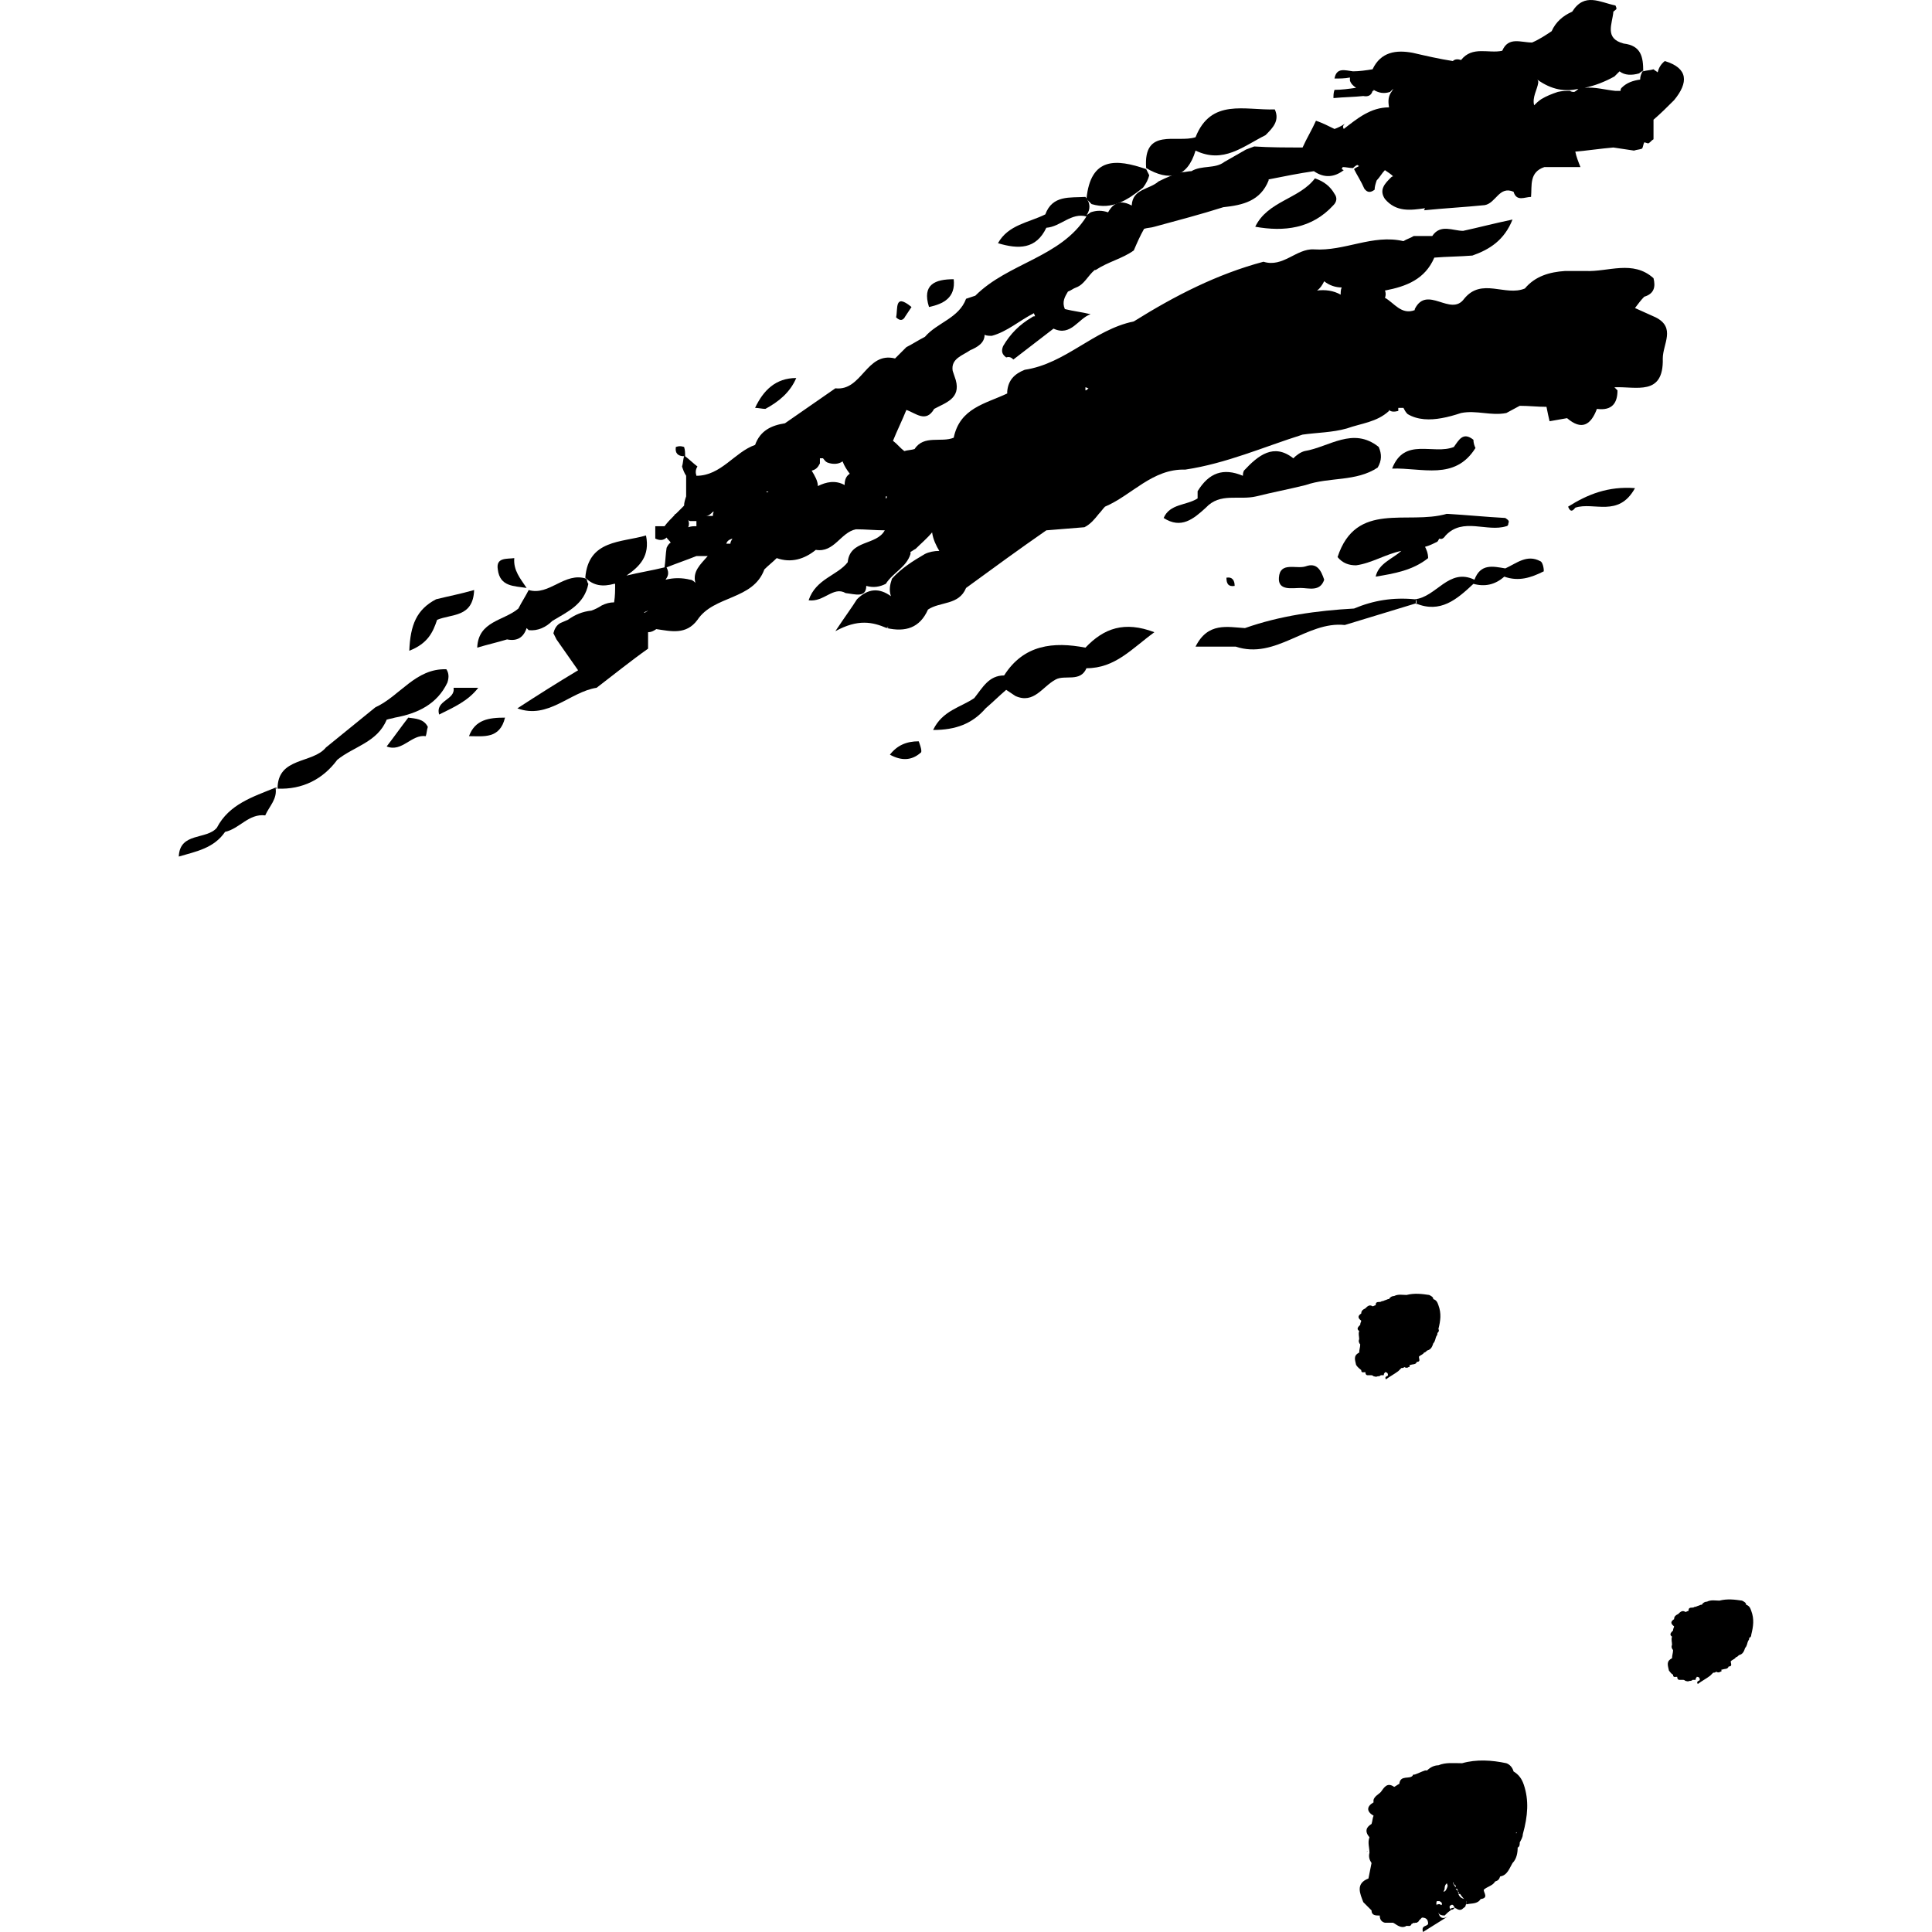 <?xml version="1.0" encoding="UTF-8"?>
<svg xmlns:xlink="http://www.w3.org/1999/xlink" xmlns="http://www.w3.org/2000/svg" preserveAspectRatio="xMidYMid meet" data-bbox="17.5 4.368 152.989 187.732" width="200" height="200" viewBox="17.5 4.368 152.989 187.732" role="presentation" aria-hidden="true">
  <g stroke="#999999" stroke-width="0px">
    <path d="M148.2 177.8c-.2-.6-.5-1-1-1.3-.1-.4-.4-.7-.7-.8-1.4-.3-2.9-.4-4.3 0-.8 0-1.6-.1-2.3.2-.4 0-.8.2-1.1.5h-.2c-.3.1-.7.3-1 .4-.1 0-.2 0-.2.1-.3.4-1.2-.1-1.3.8-.2.1-.3.2-.5.3-.7-.5-1 .1-1.3.5-.3.3-.8.5-.7 1-.7.4-.7.9 0 1.3-.1.2-.1.5-.2.8-.5.3-.7.7-.2 1.3-.2.5 0 1 0 1.5-.1.4 0 .7.2 1l-.3 1.5c-1.3.5-.8 1.5-.5 2.3l.8.8c0 .5.4.5.8.5 0 .3.1.6.5.7h.8c.2.1.3.2.5.3.2.1.5.2.8 0 .2 0 .4.1.5-.2.1 0 .2-.1.2-.1h.3c.1-.1.2-.1.2-.2l.3-.3c.3 0 .6.1.6.6-.1.3-.7.1-.5.8l2.4-1.5c-.5.3-.8.1-.9-.4v-.3h.2c-.1-.1-.1-.1-.2-.1v-.1l.1-.1h.1v.1l.1-.1h.1v-.2l-.1.1h-.1s0-.1-.1-.1v.1h-.2l-.1-.1v-.1c0-.2.1-.3.2-.4 0 0 .1 0 .1.1 0 0 0-.1-.1-.1.1-.1.3-.2.4-.4.2-.1.4-.3.6-.5-.2.1-.3.1-.5.2 0-.1.1-.2.1-.3 0-.5.3-.7.8-.6.1 0 .1.1.1.1h-.1c.1.1.1.1.2.1.1.1.1.2.1.2-.1 0-.1.1-.1.2h.2c.1.1.1.3.2.4l-.1.1h.2c.2.3.4.5.6.7v.3h.1c.4-.1 1 0 1.3-.5.8-.1.3-.6.3-.9.3-.3.9-.4 1.1-.8.3-.1.4-.2.5-.5.7-.1.9-.8 1.2-1.3.4-.4.5-1 .5-1.5.2-.1.2-.3.2-.5.1-.2.3-.5.3-.8.5-1.8.6-3.3.1-4.8zm-9.7 12.2zm.5-1.1zm-1.3-5.5zm1.6 1.2c-.1 0-.1 0 0 0zm6.3-5.9zm-10.9 1.6zm1.5 9.4zm0 .5zm1-2zm2.8-11zm-6.8 6.6zm9.1 2.1zm5.2-2.4zm0-1.1c0 .1 0 .1 0 0v.1c-.1 0-.1 0 0-.1zm-1.1-6.7zm-13.4 8.5c0 .1 0 .1-.1.1.1 0 .1-.1.1-.1z" stroke="#999999" stroke-width="0px"></path>
    <path d="M45.7 75.9c1.4 0 3 .3 3.5-1.8-1.6 0-2.9.2-3.5 1.8z" stroke="#999999" stroke-width="0px"></path>
    <path d="M105.6 67.3c-3.1-.6-6-.3-7.9 2.7-1.5 0-2.1 1.2-2.9 2.2-1.3.9-3.1 1.2-4 3.1 2.2 0 3.8-.6 5.1-2.1.7-.6 1.3-1.2 2-1.8l.9.6c1.8.8 2.6-.9 3.9-1.6.9-.5 2.4.3 3-1.1 2.8 0 4.4-1.9 6.6-3.5-2.9-1.1-4.9-.4-6.7 1.5z" stroke="#999999" stroke-width="0px"></path>
    <path d="M86.6 77.7c1.1.6 2.1.6 3-.2.2-.1-.2-1.1-.2-1.1-1.2 0-2.1.4-2.8 1.3z" stroke="#999999" stroke-width="0px"></path>
    <path d="M111.2 22.6c.3-.4.5-.8.6-1.2l-.3-.6c-2.9-1-5.4-1.2-5.8 2.9l.5.5c2 .6 3.5-.4 5-1.6z" stroke="#999999" stroke-width="0px"></path>
    <path d="M77.5 41.1c-2 0-3.2 1.2-4 2.9.3 0 .7.1 1 .1 1.3-.7 2.4-1.6 3-3z" stroke="#999999" stroke-width="0px"></path>
    <path d="M92.8 31.5c-1.8 0-3.1.5-2.4 2.7 1.4-.3 2.6-.9 2.4-2.7z" stroke="#999999" stroke-width="0px"></path>
    <path d="M88.1 35.1l.6-.9c-1.7-1.4-1.3.2-1.5 1 .4.4.7.3.9-.1z" stroke="#999999" stroke-width="0px"></path>
    <path d="M130.1 58.5c.5.6 1.1.8 1.8.8 1.5-.2 2.9-1.1 4.4-1.4-.9.8-2.2 1.2-2.5 2.5 1.8-.3 3.6-.6 5.1-1.8 0-.5-.2-.9-.3-1.1.4-.1.8-.3 1.2-.5.1-.1.1-.2.2-.3.2.1.4 0 .6-.3 1.7-1.8 4-.3 5.9-.9.1 0 .2-.1.2-.3.1-.2 0-.3-.3-.5-1.9-.1-3.8-.3-5.7-.4-3.8 1.1-8.8-1.3-10.6 4.2z" stroke="#999999" stroke-width="0px"></path>
    <path d="M116.3 19c2.7 1.3 4.6-.4 6.8-1.5.7-.7 1.4-1.4.9-2.5-2.9.1-6.2-1.1-7.7 2.7-1.8.6-5.1-1-4.8 3 2.2 1.3 4 1 4.8-1.7z" stroke="#999999" stroke-width="0px"></path>
    <path d="M111.5 20.7v-.1.1z" stroke="#999999" stroke-width="0px"></path>
    <path d="M42.6 64.6c1.4-.6 3.5-.2 3.6-2.9-1.4.4-2.5.6-3.7.9-1.9 1-2.5 2.5-2.6 5 1.8-.7 2.3-1.8 2.7-3z" stroke="#999999" stroke-width="0px"></path>
    <path d="M51.3 61.5c-.6-.9-1.3-1.7-1.2-2.9-.7.1-1.8-.1-1.6 1.1.2 1.7 1.6 1.6 2.8 1.8z" stroke="#999999" stroke-width="0px"></path>
    <path d="M21.2 84.8c-1 1.2-3.6.4-3.7 2.8 1.7-.5 3.4-.8 4.5-2.4 1.4-.3 2.3-1.8 3.9-1.6.4-.9 1.2-1.6 1-2.7-2.2.9-4.5 1.6-5.7 3.9z" stroke="#999999" stroke-width="0px"></path>
    <path d="M43.5 69.4c-3-.1-4.5 2.6-6.9 3.7L31.8 77c-1.3 1.6-4.7.9-4.7 4 2.4.1 4.4-.9 5.8-2.8 1.6-1.3 3.9-1.7 4.8-3.9.3-.1.5-.1.8-.2 2.2-.4 4.1-1.3 5.1-3.4.2-.6.1-1-.1-1.3z" stroke="#999999" stroke-width="0px"></path>
    <path d="M26.9 80.9v.1h.1v-.1h-.1z" stroke="#999999" stroke-width="0px"></path>
    <path d="M46.6 71.2h-2.4c.2 1.2-1.8 1.2-1.4 2.6 1.4-.7 2.8-1.3 3.8-2.6z" stroke="#999999" stroke-width="0px"></path>
    <path d="M39.8 74.1c-.7.9-1.4 1.9-2.1 2.8 1.5.6 2.4-1.2 3.8-1 .1-.3.1-.6.2-.9-.4-.8-1.2-.8-1.9-.9z" stroke="#999999" stroke-width="0px"></path>
    <path d="M117.3 53.7c1.4-1.5 3.2-.7 4.9-1.1 1.6-.4 3.2-.7 4.8-1.1 2.3-.8 4.9-.3 7-1.7.4-.7.4-1.3.1-2-2.5-2-4.8 0-7.2.4-.4.1-.8.4-1.1.7-1.9-1.5-3.4-.3-4.8 1.2-.1.2-.1.4-.1.5-1.9-.8-3.3-.3-4.4 1.5v.7c-1.1.7-2.7.5-3.3 1.9 1.7 1.1 2.9.1 4.1-1z" stroke="#999999" stroke-width="0px"></path>
    <path d="M131.8 20.7c0-.1 0-.1 0 0z" stroke="#999999" stroke-width="0px"></path>
    <path d="M142.6 188.9c-.5 0-.8-.3-.8-.8-.2-.1-.3-.3-.3-.5-.2-.1-.2-.3-.2-.5-.3 0-.8-.2-.5.5-.1.5-.5.9-1 1-.1.2-.2.3-.3.5h.5c.2.1.3.2.2.4-.1 0-.1-.1-.2-.1h-.2v.3c0 .5.1.8.7.8.2-.2.4-.4.6-.5-.1-.2-.2-.4 0-.5.3-.2.3.3.5.3.3.2.5.2.7 0 .1-.1.2-.1.2-.2s.1-.2.1-.2v-.5z" stroke="#999999" stroke-width="0px"></path>
    <path d="M141 189.9c.2.1.4 0 .5-.2-.1.1-.3 0-.5.2z" stroke="#999999" stroke-width="0px"></path>
    <path d="M149.8 58.9c-1.3-.7-2.3.2-3.4.7-1.2-.2-2.4-.5-3 1.1-2.5-1.2-3.7 1.7-5.8 1.9-2.1-.2-4 .1-5.9.9-3.6.2-7.2.7-10.6 1.9-1.7-.1-3.6-.6-4.8 1.8h3.9c3.9 1.3 6.9-2.5 10.6-2.1l6.9-2.1c2.4 1 4-.4 5.6-1.9 1.1.3 2.1.1 3-.7 1.4.5 2.6.1 3.8-.5.1.1 0-.9-.3-1zm-12.1 4.2v-.5c.1.2.1.4 0 .5z" stroke="#999999" stroke-width="0px"></path>
    <path d="M57.1 60.6c0-.1 0-.1 0 0v-.1.1z" stroke="#999999" stroke-width="0px"></path>
    <path d="M152.5 53.6c.2.5.4.5.7.1 1.8-.6 4.2 1 5.8-1.9-2.6-.2-4.6.6-6.5 1.8z" stroke="#999999" stroke-width="0px"></path>
    <path d="M140 189.3s0-.1 0 0z" stroke="#999999" stroke-width="0px"></path>
    <path d="M57.1 60.6c-2.1-.7-3.6 1.7-5.6 1.1-.3.6-.7 1.2-1 1.8-1.4 1.2-3.9 1.2-4 3.8 1-.3 1.9-.5 2.9-.8 1 .2 1.6-.2 1.9-1.1l.2.2c.9.1 1.7-.3 2.3-.9 1.5-.9 3.1-1.6 3.5-3.6-.1-.1-.1-.3-.2-.5z" stroke="#999999" stroke-width="0px"></path>
    <path d="M170.3 163.2c.2-.8.3-1.5 0-2.3-.1-.3-.2-.5-.5-.6 0-.2-.2-.3-.4-.4-.7-.1-1.4-.2-2.2 0-.4 0-.8-.1-1.2.1-.2 0-.4.1-.5.3h-.1c-.2.1-.3.1-.5.2h-.1c-.2.2-.6-.1-.6.4-.1 0-.2.1-.3.1-.3-.2-.5 0-.7.2-.2.1-.4.2-.4.5-.3.2-.4.4 0 .7 0 .1-.1.2-.1.4-.2.2-.4.4-.1.6-.1.3 0 .5 0 .8v-.1.1c-.1.2 0 .4.1.5 0 .3-.1.5-.1.8-.6.3-.4.7-.3 1.2.1.1.2.3.4.4 0 .3.2.2.4.2 0 .2.1.3.2.3h.4c.1 0 .2.1.2.1.1 0 .2.1.4 0 .1 0 .2 0 .3-.1h.2c.1 0 .1 0 .1-.1s.1-.1.1-.2c.2 0 .3.1.3.3 0 .1-.4.1-.2.4.4-.3.8-.5 1.2-.8l.3-.3c.1 0 .2 0 .3-.1.1.1.3.1.4 0 .1 0 .1 0 .1-.1v-.1h.1c.2-.1.5 0 .6-.3.4 0 .2-.3.2-.5.2-.2.4-.2.5-.4.1 0 .2-.1.3-.2.4-.1.5-.4.6-.7.2-.2.2-.5.3-.7.1-.1.1-.2.1-.3.1 0 .2-.1.2-.3zm-7.1 3.7s.1-.1 0 0c.1-.1.1-.1 0 0 .1-.1 0 0 0 0zm.4-4.7s0 .1 0 0c0 .1 0 .1 0 0 0 .1 0 0 0 0zm1.5 1.5zm.8.7c-.1 0-.1 0 0 0-.1 0-.1 0 0 0zm-.2-2.3zm-1.5 4.8zm3.2-1.9zm1.6-3.6s.1 0 0 0c.1 0 0 0 0 0zm-4.7 5.8zm0-.3zm.5-.7zm.9.3zm-.2.5c0 .1 0 .1 0 0 0 .1 0 0 0 0zm4.4-3.7zm-.5-3.3c0-.1 0-.1 0 0 0-.1 0-.1 0 0zm-6.6 4z" stroke="#999999" stroke-width="0px"></path>
    <path d="M143.5 47.9c-.1-.2-.2-.5-.2-.8-1-.8-1.4 0-1.9.7-2 .8-4.8-1-6 2.1 2.9-.1 6.1 1.2 8.1-2z" stroke="#999999" stroke-width="0px"></path>
    <path d="M161 35.2s-.1 0 0 0c-.1 0-.1 0 0 0-.7-.3-1.3-.6-2-.9.3-.4.6-.8.9-1.1 1-.3 1.1-1 .9-1.8-2-1.8-4.4-.6-6.6-.7h-2c-1.5.1-2.9.5-3.9 1.7-1.9.8-4.2-1.1-5.9 1-1.3 1.8-3.6-1.4-4.8 1v.1c-1.3.5-2-.7-2.9-1.2.1-.2.1-.5 0-.7 2.1-.4 3.9-1.1 4.8-3.2 1.2-.1 2.5-.1 3.7-.2 1.7-.6 3.1-1.5 3.9-3.5-1.9.4-3.4.8-4.8 1.1-1 0-2.2-.7-3 .5h-1.8c-.3.2-.7.3-1 .5-3-.7-5.7 1-8.7.8-1.7-.1-3 1.8-4.9 1.2-4.5 1.2-8.6 3.3-12.6 5.8-3.9.8-6.6 4.1-10.6 4.7-1 .4-1.6 1-1.7 2.1v.2c-2.1 1-4.6 1.4-5.2 4.3-1.2.5-2.9-.3-3.8 1.1-.3.1-.7.1-1 .2-.4-.3-.7-.7-1.1-1 .4-1 .9-2 1.3-3 .9.3 1.9 1.3 2.7-.1 1.1-.6 2.6-1 2.1-2.8l-.3-.9c-.2-1.2 1-1.5 1.7-2 .7-.3 1.4-.7 1.4-1.5.2.1.5.1.7.1 1.5-.4 2.7-1.5 4.1-2.2 0 .1.1.2.1.3-.1 0-.2 0-.3.1-1.2.7-2.1 1.6-2.8 2.8-.2.5-.1.8.3 1.1.3-.1.5 0 .7.2l3.9-3c1.7.8 2.4-1 3.6-1.4-.8-.2-1.7-.3-2.5-.5-.3-.7 0-1.2.3-1.7.3-.1.5-.3.8-.4.8-.3 1.1-1.1 1.8-1.7h.1c1.2-.8 2.6-1.1 3.7-1.9.3-.7.6-1.4 1-2.1.3-.1.7-.1 1-.2 2.2-.6 4.5-1.2 6.7-1.9 1.9-.2 3.6-.6 4.4-2.6v-.1c1.5-.3 3-.6 4.4-.8 1 .7 2 .6 2.9-.1l-.2-.1.1-.2c.3 0 .7.1 1 .1.1-.1.2-.2.4-.3.1 0 .1.1.2.1-.2.1-.4.2-.5.3.3.6.7 1.2 1 1.9.3.4.6.4 1 .1 0-.3.1-.6.2-.9.3-.3.5-.7.8-1 .3.2.6.4.8.6-.1 0-.2.1-.2.1-.6.6-1.2 1.2-.6 2.1 1.1 1.3 2.5 1.1 3.9.9l-.1.2c2-.2 3.9-.3 5.9-.5 1.1-.2 1.4-1.9 2.8-1.3.3 1 1.1.5 1.7.5.1-1.1-.2-2.4 1.3-2.9h3.5c-.2-.5-.4-1-.5-1.5 1.2-.1 2.5-.3 3.7-.4.7.1 1.3.2 2 .3.3-.1.6-.1.8-.2.1-.2.1-.4.2-.6.1 0 .3.1.4.1.2-.1.3-.3.5-.4V16c.7-.6 1.4-1.3 2-1.9 1.4-1.7 1.4-3.1-.9-3.8-.4.3-.6.7-.7 1.1-.1-.1-.3-.2-.4-.3-.3.1-.7.1-1 .2v-.1.1c0-1.4-.2-2.5-1.9-2.7-1.9-.5-1.1-1.9-1-3.1.1-.1.3-.2.3-.3 0-.1-.1-.3-.1-.3-1.5-.3-3-1.3-4.2.6-.9.4-1.6 1-2 1.9-.6.4-1.2.8-1.9 1.1-1.1 0-2.3-.6-2.9.8-1.3.3-2.9-.5-4 .9-.3-.1-.6-.1-.8.1-1.3-.2-2.6-.5-3.9-.8-1.6-.3-3.1-.1-3.9 1.6-.6.1-1.3.2-1.9.2-.8-.1-1.6-.4-1.8.7.5 0 1 0 1.5-.1v.3c.1.3.3.5.6.7-.7.1-1.4.2-2.1.2-.1.3-.1.5-.1.8 1-.1 2-.1 2.9-.2v-.4.4c.5.1.8-.1.9-.5h.1v-.1c.5.3 1 .4 1.6.2l.3-.3c0 .1-.1.1-.1.2-.4.5-.4 1-.3 1.6-1.8 0-3.1 1.1-4.4 2.1-.1-.2-.1-.3.1-.5-.3.2-.7.4-1 .5-.6-.3-1.2-.6-1.8-.8-.4.9-.9 1.7-1.3 2.6-1.6 0-3.2 0-4.7-.1-.3.1-.5.2-.8.3l-2.1 1.2c-.9.7-2.2.3-3.2.9-.3 0-.6.1-.9.1-.8.2-1.5.5-2.3.9-.9.8-2.5.7-2.6 2.3 0 .1 0 .1.1.1-1.2-.7-1.9-.3-2.4.6-.6-.2-1.1-.2-1.7 0-.1.1-.3.2-.4.3.4-.6.4-1.2-.1-1.8-1.5.1-3.2-.2-3.9 1.7-1.6.8-3.6 1-4.6 2.8 2 .6 3.7.6 4.7-1.5 1.4-.1 2.4-1.5 3.9-1.1-2.5 4-7.6 4.5-10.8 7.7l-.9.3c-.7 1.9-2.8 2.3-4 3.7-.6.3-1.2.7-1.8 1l-1.1 1.1c-2.8-.7-3.2 3.2-5.8 2.9-1.6 1.1-3.3 2.3-4.9 3.4-1.3.2-2.4.7-2.9 2.1-2 .7-3.3 3-5.7 3-.1-.3-.1-.6.1-.9-.4-.3-.8-.7-1.2-1 0-.3 0-.6-.1-.9-.3-.1-.5-.1-.8 0-.1.6.2.9.8.9-.1.3-.1.7-.2 1 .1.3.2.6.4.9v2c-.1.3-.2.6-.2.9l-.8.8c-.1 0-.1.1-.2.2-.3.3-.6.6-.9 1h-.9v1.2c.4.2.8.2 1.1-.1.1.2.3.3.4.5-.2.1-.3.3-.4.5-.1.6-.1 1.2-.2 1.9-1.2.3-2.5.5-3.7.8 1.3-.9 2.3-1.9 1.9-3.9-2.4.7-5.6.4-5.9 4.1.8.8 1.7.9 2.8.6h.1c0 .6 0 1.2-.1 1.8-.4 0-.8.1-1.2.3-.3.2-.7.4-1 .5-.9.1-1.6.4-2.3.9-.2.1-.5.2-.7.3-.4.2-.6.6-.7 1l.3.6 2.1 3c-2 1.2-3.9 2.4-5.9 3.7 3 1.1 5.1-1.6 7.7-2 1.7-1.3 3.3-2.6 5-3.8v-1.6c.3 0 .5-.1.8-.3 1.4.2 2.9.6 4-.9 1.6-2.4 5.4-1.9 6.5-4.9.4-.4.8-.7 1.2-1.1 1.4.5 2.7.1 3.8-.8 1.8.3 2.4-1.7 3.9-2 .9 0 1.9.1 2.8.1-.8 1.5-3.4.9-3.6 3.1-1 1.3-3.1 1.6-3.8 3.7 1.5.2 2.4-1.4 3.6-.7.9.1 2 .5 2-.7.7.2 1.3.1 1.9-.2.7-1.1 2-1.6 2.4-2.9V58c.2-.1.3-.2.5-.3.5-.5 1.1-1 1.6-1.6.1.7.4 1.3.7 1.8-.5 0-1 .1-1.4.3-1.2.7-2.3 1.4-3.2 2.4-.2.6-.3 1.1-.1 1.7-1.1-.8-2.2-.8-3.3.3-.5.8-1.1 1.6-2.1 3.1 2.2-1.2 3.6-.9 5-.3 0-.1.1-.1.2-.1-.1 0-.1.1-.2.1 1.8.4 3.2 0 4-1.8 1.2-.8 3-.4 3.7-2.1 2.6-1.9 5.2-3.8 7.8-5.6 1.2-.1 2.5-.2 3.7-.3.6-.3 1-.8 1.4-1.3.2-.2.4-.5.6-.7 2.6-1.1 4.6-3.7 7.8-3.6 4-.6 7.6-2.2 11.4-3.4 1.4-.2 2.9-.2 4.3-.6 1.4-.5 2.9-.6 4.1-1.7v-.1c.2.2.5.2.9.1V44h.5c.1.2.2.4.4.6 1 .6 2.2.6 3.3.4.6-.1 1.3-.3 1.9-.5 1.5-.3 2.9.3 4.4 0 .4-.2.9-.5 1.3-.7.9 0 1.7.1 2.6.1.1.5.2 1 .3 1.4.6-.1 1.1-.2 1.7-.3 1.4 1.2 2.3.7 2.9-.9 1.5.2 2-.6 2-1.8l-.3-.3c2.1-.1 4.8.9 4.7-2.8 0-1.4 1.3-3-.7-4zm-7.9-21.9c-.1 0-.3 0-.4-.1-.4 0-.8 0-1.2.1-.6.2-1.1.4-1.6.7-.3.2-.5.4-.7.6-.2-.8.3-1.5.4-2.2 0-.1 0-.2-.1-.3 1.4 1 2.7 1.2 4 .9-.1.1-.2.2-.4.3zm-14.7 10.2c0 .1 0 .1 0 0 0 .1 0 .1 0 0zM157 11.8l.5-.5c.5.4 1.2.4 1.9.2.1-.1.3-.2.4-.3-.2.3-.3.6-.3.9-.7.1-1.3.3-1.8.8-.1.1-.1.2-.1.3h-.5c-1-.1-2-.4-3-.3 1-.2 2-.6 2.9-1.1zm-54.3 23.3zm-33.3 19h.1c-.1.1-.1.3-.1.4h-.7c.3 0 .5-.2.7-.4zm16.8-1.3v-.2h.1c0 .1 0 .2-.1.2zm-4-1.3c-.9-.5-1.8-.3-2.6.1 0-.5-.3-1-.6-1.5.4-.1.6-.3.8-.7v-.5h.3c.1.1.2.3.4.4.5.2 1.1.2 1.5-.1.2.5.4.8.7 1.2-.3.2-.5.5-.5 1.1zm-11.5 5.7c.1-.3.3-.4.6-.5-.1.2-.2.3-.2.5h-.4zm23.1.3zM117.5 37c-.1 0-.1.1 0 0-.1.1-.1.1 0 0-.1.1-.1 0 0 0zm-11.9 5.3V42c.1 0 .2.1.3.1-.1.1-.2.2-.3.2zm-30.8 9.9h-.2c0-.1.1-.1.2 0 0-.1 0-.1 0 0zm11.4.6c0 .1 0 .1 0 0 0 .1 0 .1 0 0 0 .1 0 .1 0 0zm44.3-20.5c-.1.2-.1.5-.1.7-.7-.4-1.5-.5-2.3-.4.3-.2.5-.5.7-.9.5.4 1.1.6 1.7.6zM67.2 55h.6v.5c-.3 0-.5 0-.8.1.1-.2.1-.5 0-.7 0 0 .1.1.2.1zm-4.1 8.7c-.1.1-.2.1-.3.2h-.1c.1-.1.2-.1.4-.2zm0 0zm1.7-3c.2-.3.4-.6.1-1.2 1-.4 1.9-.7 2.9-1.1h1.1c-.7.8-1.5 1.5-1.2 2.6-.1-.1-.3-.3-.5-.3-.8-.2-1.6-.2-2.4 0z" stroke="#999999" stroke-width="0px"></path>
    <path d="M132.4 137.5c0 .3.2.2.4.2 0 .2.1.3.2.3h.4c.1 0 .2.1.2.1.1 0 .2.1.4 0 .1 0 .2 0 .3-.1h.2c.1 0 .1 0 .1-.1l-.1.1.1-.1c0-.1.1-.1.1-.2.2 0 .3.1.3.3 0 .1-.4.1-.2.4.4-.3.8-.5 1.2-.8l.3-.3c.1 0 .2 0 .3-.1.1.1.3.1.4 0 .1 0 .1 0 .1-.1v-.1h.1c.2-.1.5 0 .6-.3.4 0 .2-.3.2-.5.2-.2.4-.2.5-.4.1 0 .2-.1.3-.2.4-.1.5-.4.6-.7.2-.2.2-.5.3-.7.1-.1.1-.2.1-.3.1-.1.2-.2.1-.4.2-.8.3-1.5 0-2.3-.1-.3-.2-.5-.5-.6 0-.2-.2-.3-.4-.4-.7-.1-1.4-.2-2.2 0-.4 0-.8-.1-1.2.1-.2 0-.4.1-.5.3h-.1c-.2.1-.3.1-.5.2h-.1c-.2.2-.6-.1-.6.4-.1 0-.2.1-.3.1-.3-.2-.5 0-.7.2-.2.1-.4.2-.4.5-.3.2-.4.4 0 .7 0 .1-.1.2-.1.4-.2.2-.4.4-.1.6-.1.3 0 .5 0 .8-.1.2 0 .4.1.5 0 .3-.1.5-.1.8-.6.3-.4.7-.3 1.2.2.3.4.4.5.5zm2.7 0zm.5-.4zm-.9-2.9zm.7.6s.1 0 0 0zm-1.6 2.6zm.1 0zm.5-.7zm2.6-1.2zm-3.8-2.7c0-.1 0-.1 0 0 0-.1 0-.1 0 0 0-.1 0-.1 0 0 0-.1 0-.1 0 0 0-.1 0-.1 0 0 0-.1 0-.1 0 0zm.7 4.9zm.5-1.1zm4.2-4.7zm-5.8 5.5c0-.1.1-.1 0 0 .1-.1.1-.1 0 0 .1-.1 0-.1 0 0zm2.5-.4zm4.2-3.2zm-7.1.7zm-.1.1c0 .1 0 .1 0 0 0 .1 0 .1 0 0z" stroke="#999999" stroke-width="0px"></path>
    <path d="M127 59.4c-.9.3-2.5-.5-2.6 1.1-.1 1.3 1.3 1 2.1 1s1.9.4 2.3-.8c-.3-.9-.7-1.7-1.8-1.3z" stroke="#999999" stroke-width="0px"></path>
    <path d="M119.3 60.5c0 .6.2.9.8.8 0-.5-.2-.9-.8-.8z" stroke="#999999" stroke-width="0px"></path>
    <path d="M127.9 21.7c-1.5 2-4.6 2.2-5.8 4.7 2.8.5 5.5.2 7.6-2.1.3-.3.4-.7.1-1.1-.4-.7-1-1.2-1.9-1.5z" stroke="#999999" stroke-width="0px"></path>
    <path d="M137.5 191.2c.2.1.2-.1.2-.2-.1 0-.1.1-.2.2z" stroke="#999999" stroke-width="0px"></path>
    <path d="M142.5 189.4l-.2.2c.2.1.3 0 .2-.2z" stroke="#999999" stroke-width="0px"></path>
  </g>
</svg>
